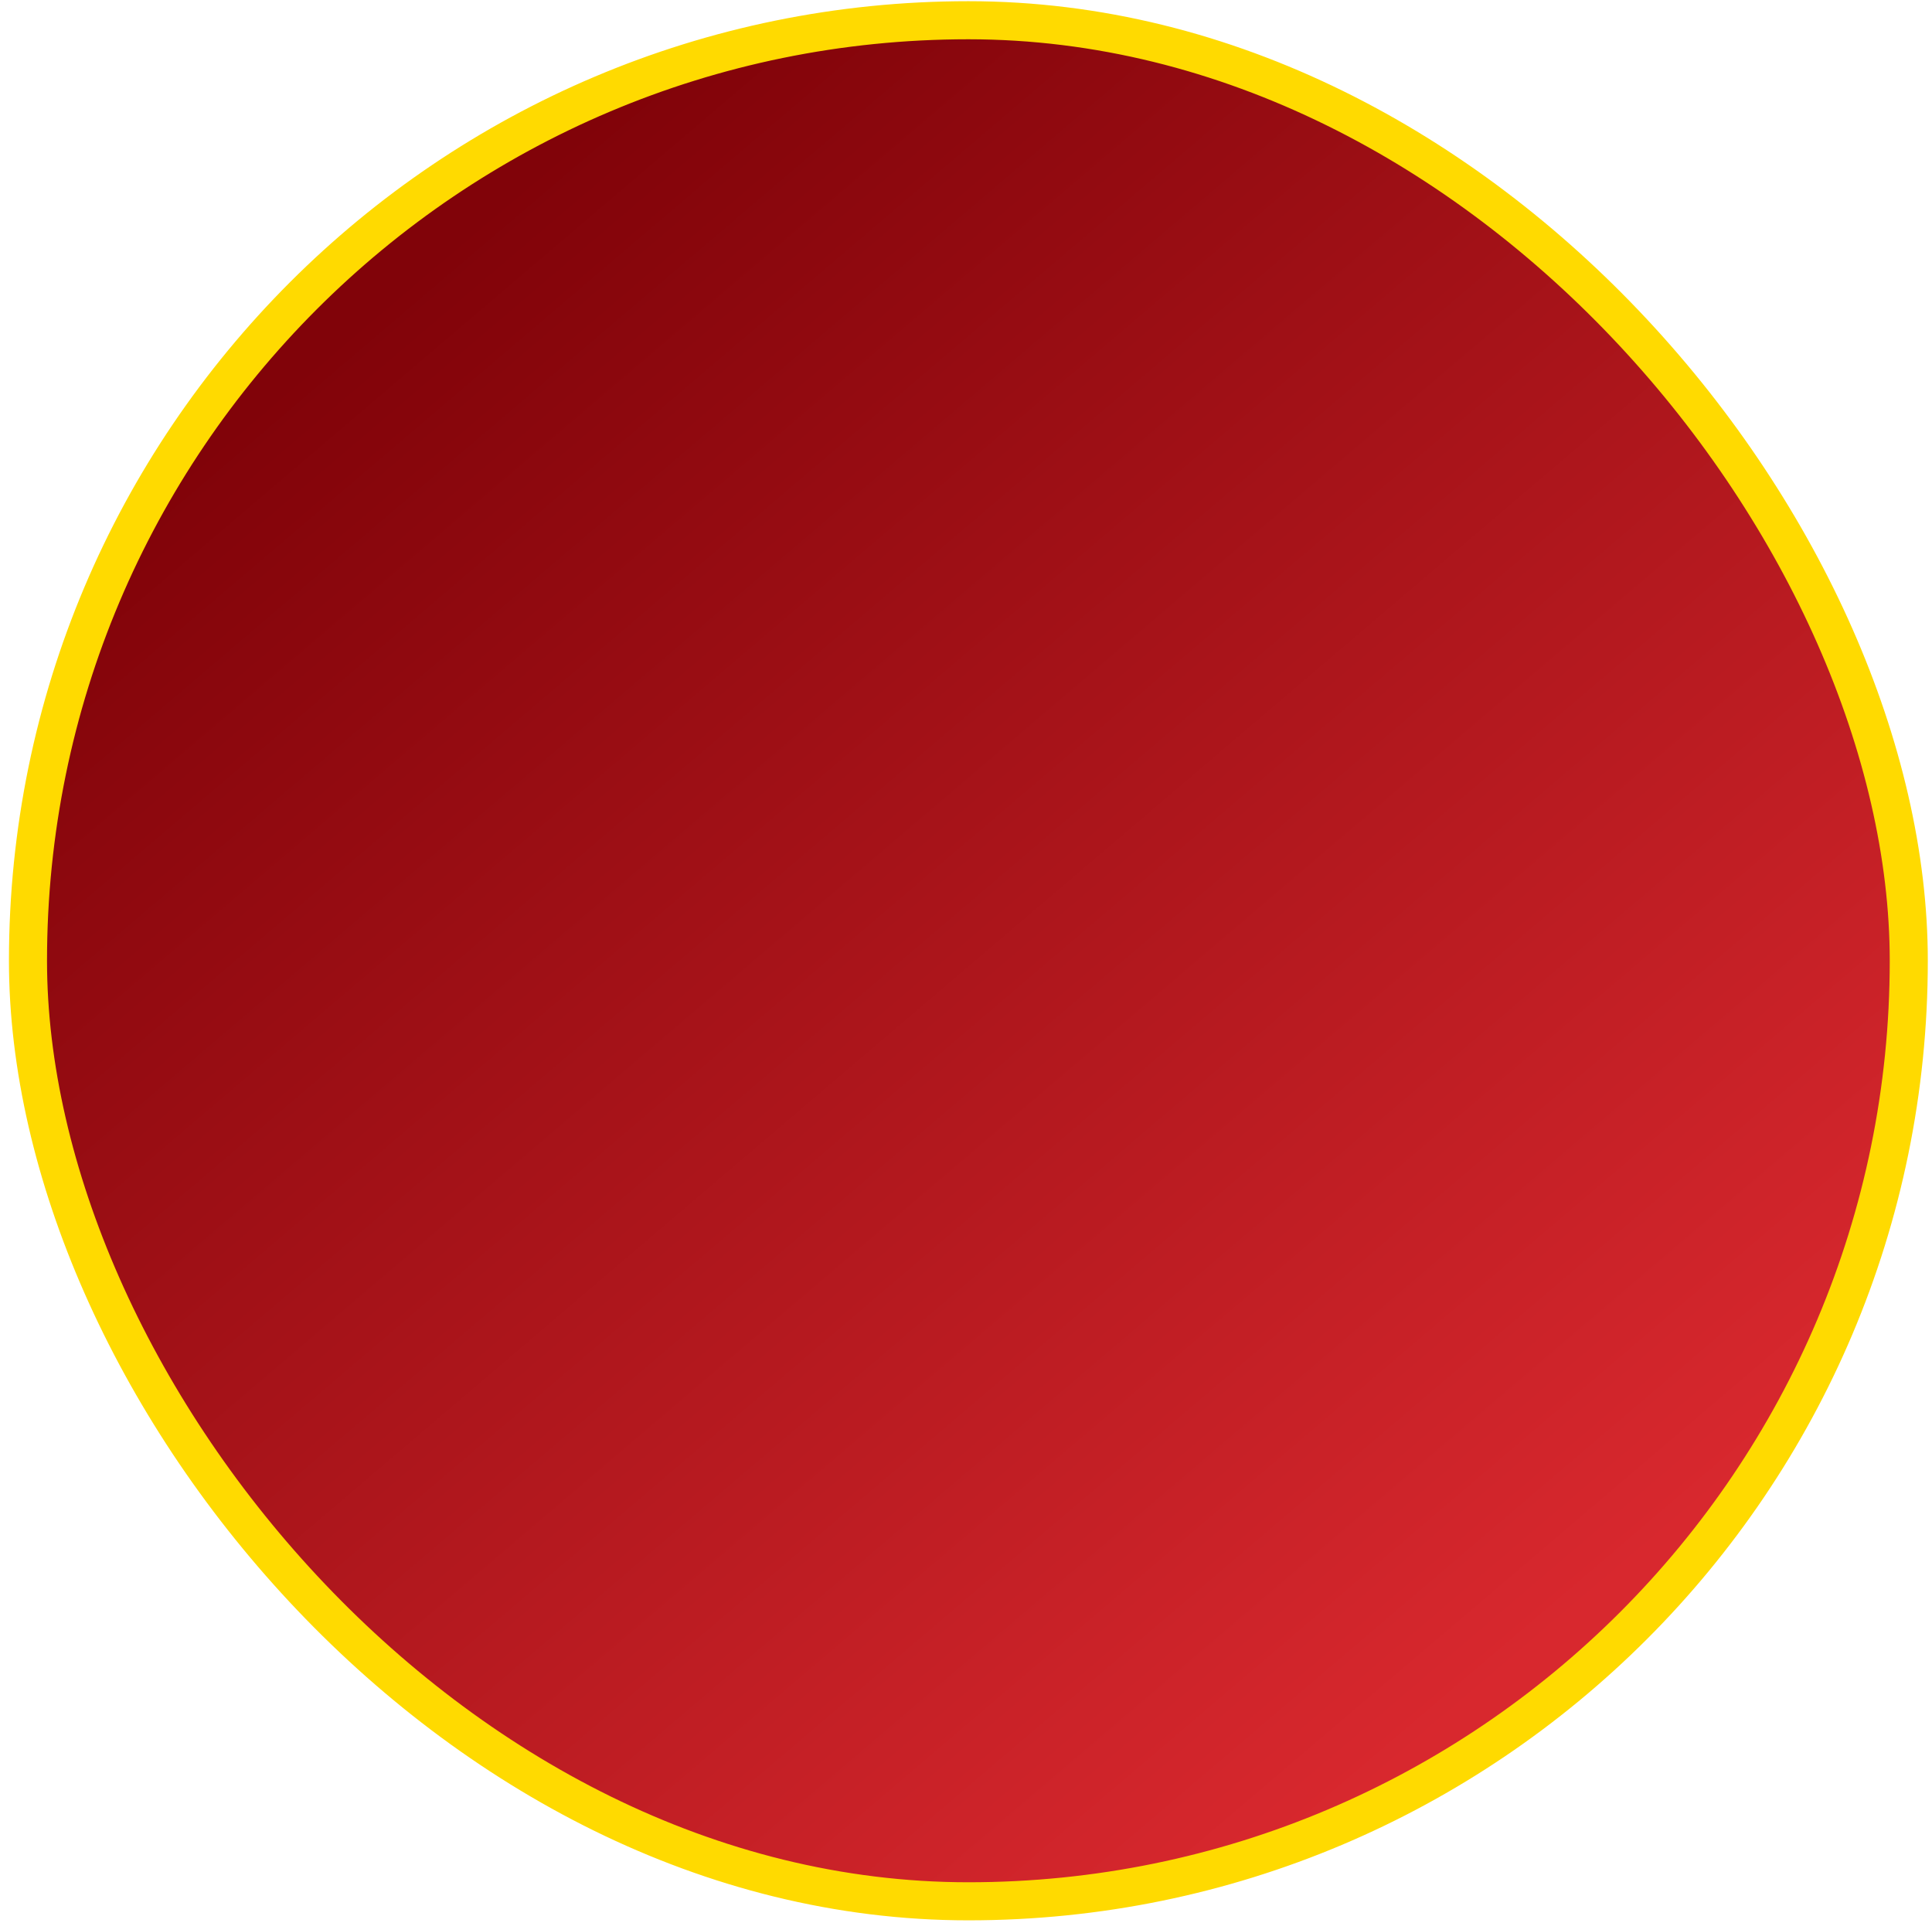 <svg xmlns="http://www.w3.org/2000/svg" fill="none" viewBox="0 0 203 202"><rect width="197.62" height="197.62" x="2.94" y="2.126" fill="url(#paint0_linear_311_10)" stroke="#FFDA00" stroke-width="4" rx="98.81"/><mask id="mask0_311_10" width="195" height="194" x="4" y="4" maskUnits="userSpaceOnUse" style="mask-type:alpha"><rect width="193.62" height="193.62" x="4.942" y="4.126" fill="url(#paint1_linear_311_10)" rx="96.81"/></mask><g filter="url(#filter0_dddd_311_10)" mask="url(#mask0_311_10)"><path fill="#FFDA00" fill-rule="evenodd" d="M62.992 69.46c0-21.407 17.353-38.76 38.76-38.76 21.407 0 38.76 17.353 38.76 38.76 0 21.407-17.353 38.761-38.76 38.761-21.407 0-38.76-17.354-38.76-38.76Zm5.26 137c-24.778 0-22-24.778-22 0l-7.948-31.166a1.593 1.593 0 0 1-3.188 0v-9.292c0-26.538 21.514-48.052 48.053-48.052h37.166c26.539 0 48.052 21.514 48.052 48.052v9.292a1.593 1.593 0 1 1-3.187 0l-8.948 34.666c0-24.778-13.722 3.5-38.5 3.5l-49.5-7Z" clip-rule="evenodd"/></g><defs><linearGradient id="paint0_linear_311_10" x1="155.252" x2="34.252" y1="178.5" y2="36.5" gradientUnits="userSpaceOnUse"><stop stop-color="#D8282E"/><stop offset="1" stop-color="#810309"/></linearGradient><linearGradient id="paint1_linear_311_10" x1="155.254" x2="34.254" y1="178.5" y2="36.5" gradientUnits="userSpaceOnUse"><stop stop-color="#D8282E"/><stop offset="1" stop-color="#810309"/></linearGradient><filter id="filter0_dddd_311_10" width="264.271" height="314.761" x="25.116" y="20.7" color-interpolation-filters="sRGB" filterUnits="userSpaceOnUse"><feFlood flood-opacity="0" result="BackgroundImageFix"/><feColorMatrix in="SourceAlpha" result="hardAlpha" values="0 0 0 0 0 0 0 0 0 0 0 0 0 0 0 0 0 0 127 0"/><feOffset dx="5" dy="5"/><feGaussianBlur stdDeviation="7.5"/><feColorMatrix values="0 0 0 0 0 0 0 0 0 0 0 0 0 0 0 0 0 0 0.1 0"/><feBlend in2="BackgroundImageFix" result="effect1_dropShadow_311_10"/><feColorMatrix in="SourceAlpha" result="hardAlpha" values="0 0 0 0 0 0 0 0 0 0 0 0 0 0 0 0 0 0 127 0"/><feOffset dx="19" dy="20"/><feGaussianBlur stdDeviation="14"/><feColorMatrix values="0 0 0 0 0 0 0 0 0 0 0 0 0 0 0 0 0 0 0.09 0"/><feBlend in2="effect1_dropShadow_311_10" result="effect2_dropShadow_311_10"/><feColorMatrix in="SourceAlpha" result="hardAlpha" values="0 0 0 0 0 0 0 0 0 0 0 0 0 0 0 0 0 0 127 0"/><feOffset dx="43" dy="44"/><feGaussianBlur stdDeviation="18.5"/><feColorMatrix values="0 0 0 0 0 0 0 0 0 0 0 0 0 0 0 0 0 0 0.05 0"/><feBlend in2="effect2_dropShadow_311_10" result="effect3_dropShadow_311_10"/><feColorMatrix in="SourceAlpha" result="hardAlpha" values="0 0 0 0 0 0 0 0 0 0 0 0 0 0 0 0 0 0 127 0"/><feOffset dx="77" dy="78"/><feGaussianBlur stdDeviation="22"/><feColorMatrix values="0 0 0 0 0 0 0 0 0 0 0 0 0 0 0 0 0 0 0.01 0"/><feBlend in2="effect3_dropShadow_311_10" result="effect4_dropShadow_311_10"/><feBlend in="SourceGraphic" in2="effect4_dropShadow_311_10" result="shape"/></filter></defs></svg>